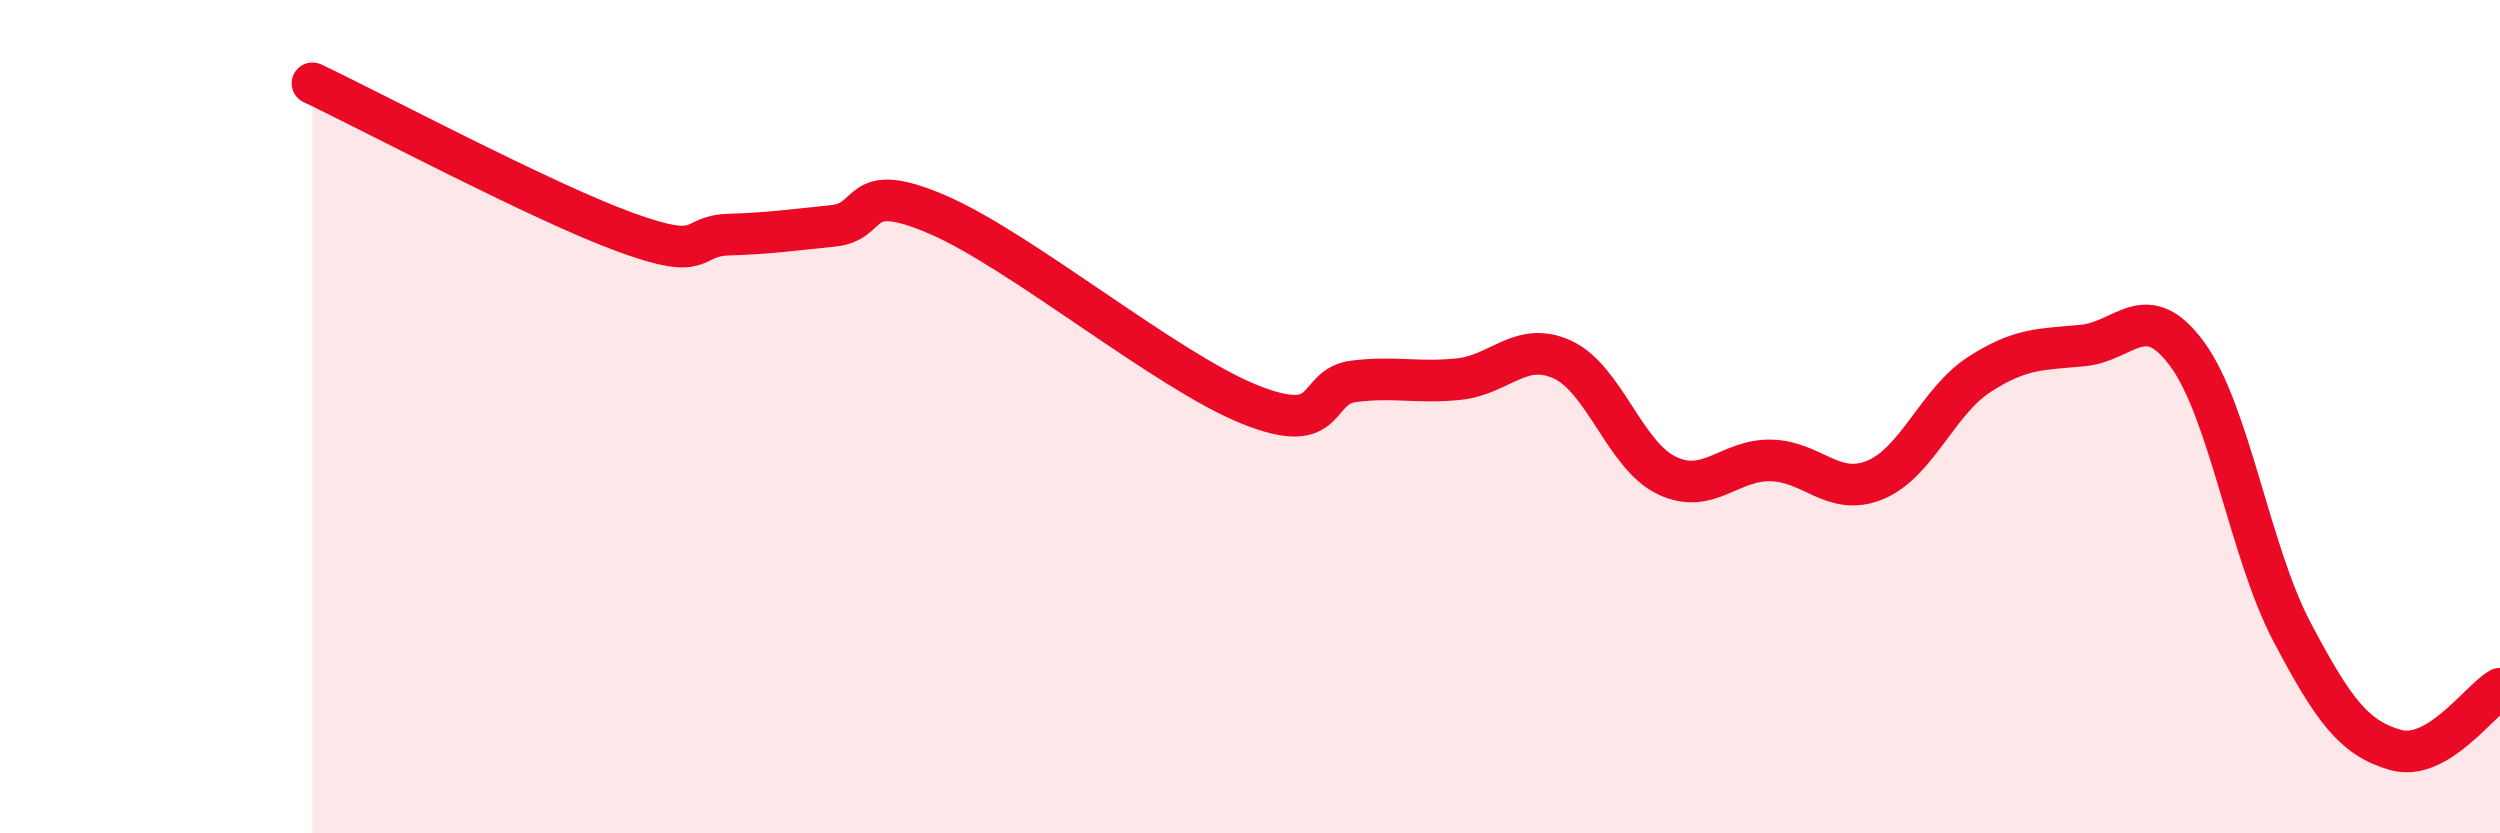 
    <svg width="60" height="20" viewBox="0 0 60 20" xmlns="http://www.w3.org/2000/svg">
      <path
        d="M 7.5,2 C 9,2.71 13,4.84 15,5.57 C 17,6.3 16.5,5.66 17.5,5.63 C 18.5,5.6 19,5.52 20,5.42 C 21,5.32 20.5,4.29 22.5,5.15 C 24.5,6.01 28,8.91 30,9.71 C 32,10.51 31.5,9.27 32.5,9.15 C 33.5,9.03 34,9.2 35,9.1 C 36,9 36.5,8.17 37.5,8.63 C 38.5,9.09 39,10.93 40,11.41 C 41,11.89 41.5,11.03 42.5,11.05 C 43.5,11.07 44,11.93 45,11.52 C 46,11.11 46.5,9.64 47.5,8.99 C 48.5,8.34 49,8.39 50,8.29 C 51,8.19 51.5,7.14 52.5,8.51 C 53.5,9.88 54,13.25 55,15.15 C 56,17.05 56.5,17.72 57.5,18 C 58.5,18.28 59.5,16.82 60,16.53L60 20L7.5 20Z"
        fill="#EB0A25"
        opacity="0.1"
        stroke-linecap="round"
        stroke-linejoin="round"
      />
      <path
        d="M 7.5,2 C 9,2.71 13,4.84 15,5.57 C 17,6.3 16.5,5.66 17.5,5.63 C 18.5,5.6 19,5.52 20,5.42 C 21,5.32 20.5,4.29 22.5,5.15 C 24.5,6.01 28,8.91 30,9.71 C 32,10.51 31.5,9.27 32.5,9.15 C 33.5,9.03 34,9.2 35,9.1 C 36,9 36.5,8.17 37.5,8.63 C 38.5,9.09 39,10.93 40,11.41 C 41,11.89 41.5,11.03 42.5,11.05 C 43.5,11.07 44,11.93 45,11.52 C 46,11.11 46.5,9.64 47.5,8.99 C 48.5,8.34 49,8.39 50,8.29 C 51,8.19 51.5,7.14 52.5,8.51 C 53.5,9.88 54,13.25 55,15.15 C 56,17.05 56.5,17.72 57.5,18 C 58.5,18.28 59.5,16.82 60,16.53"
        stroke="#EB0A25"
        stroke-width="1"
        fill="none"
        stroke-linecap="round"
        stroke-linejoin="round"
      />
    </svg>
  